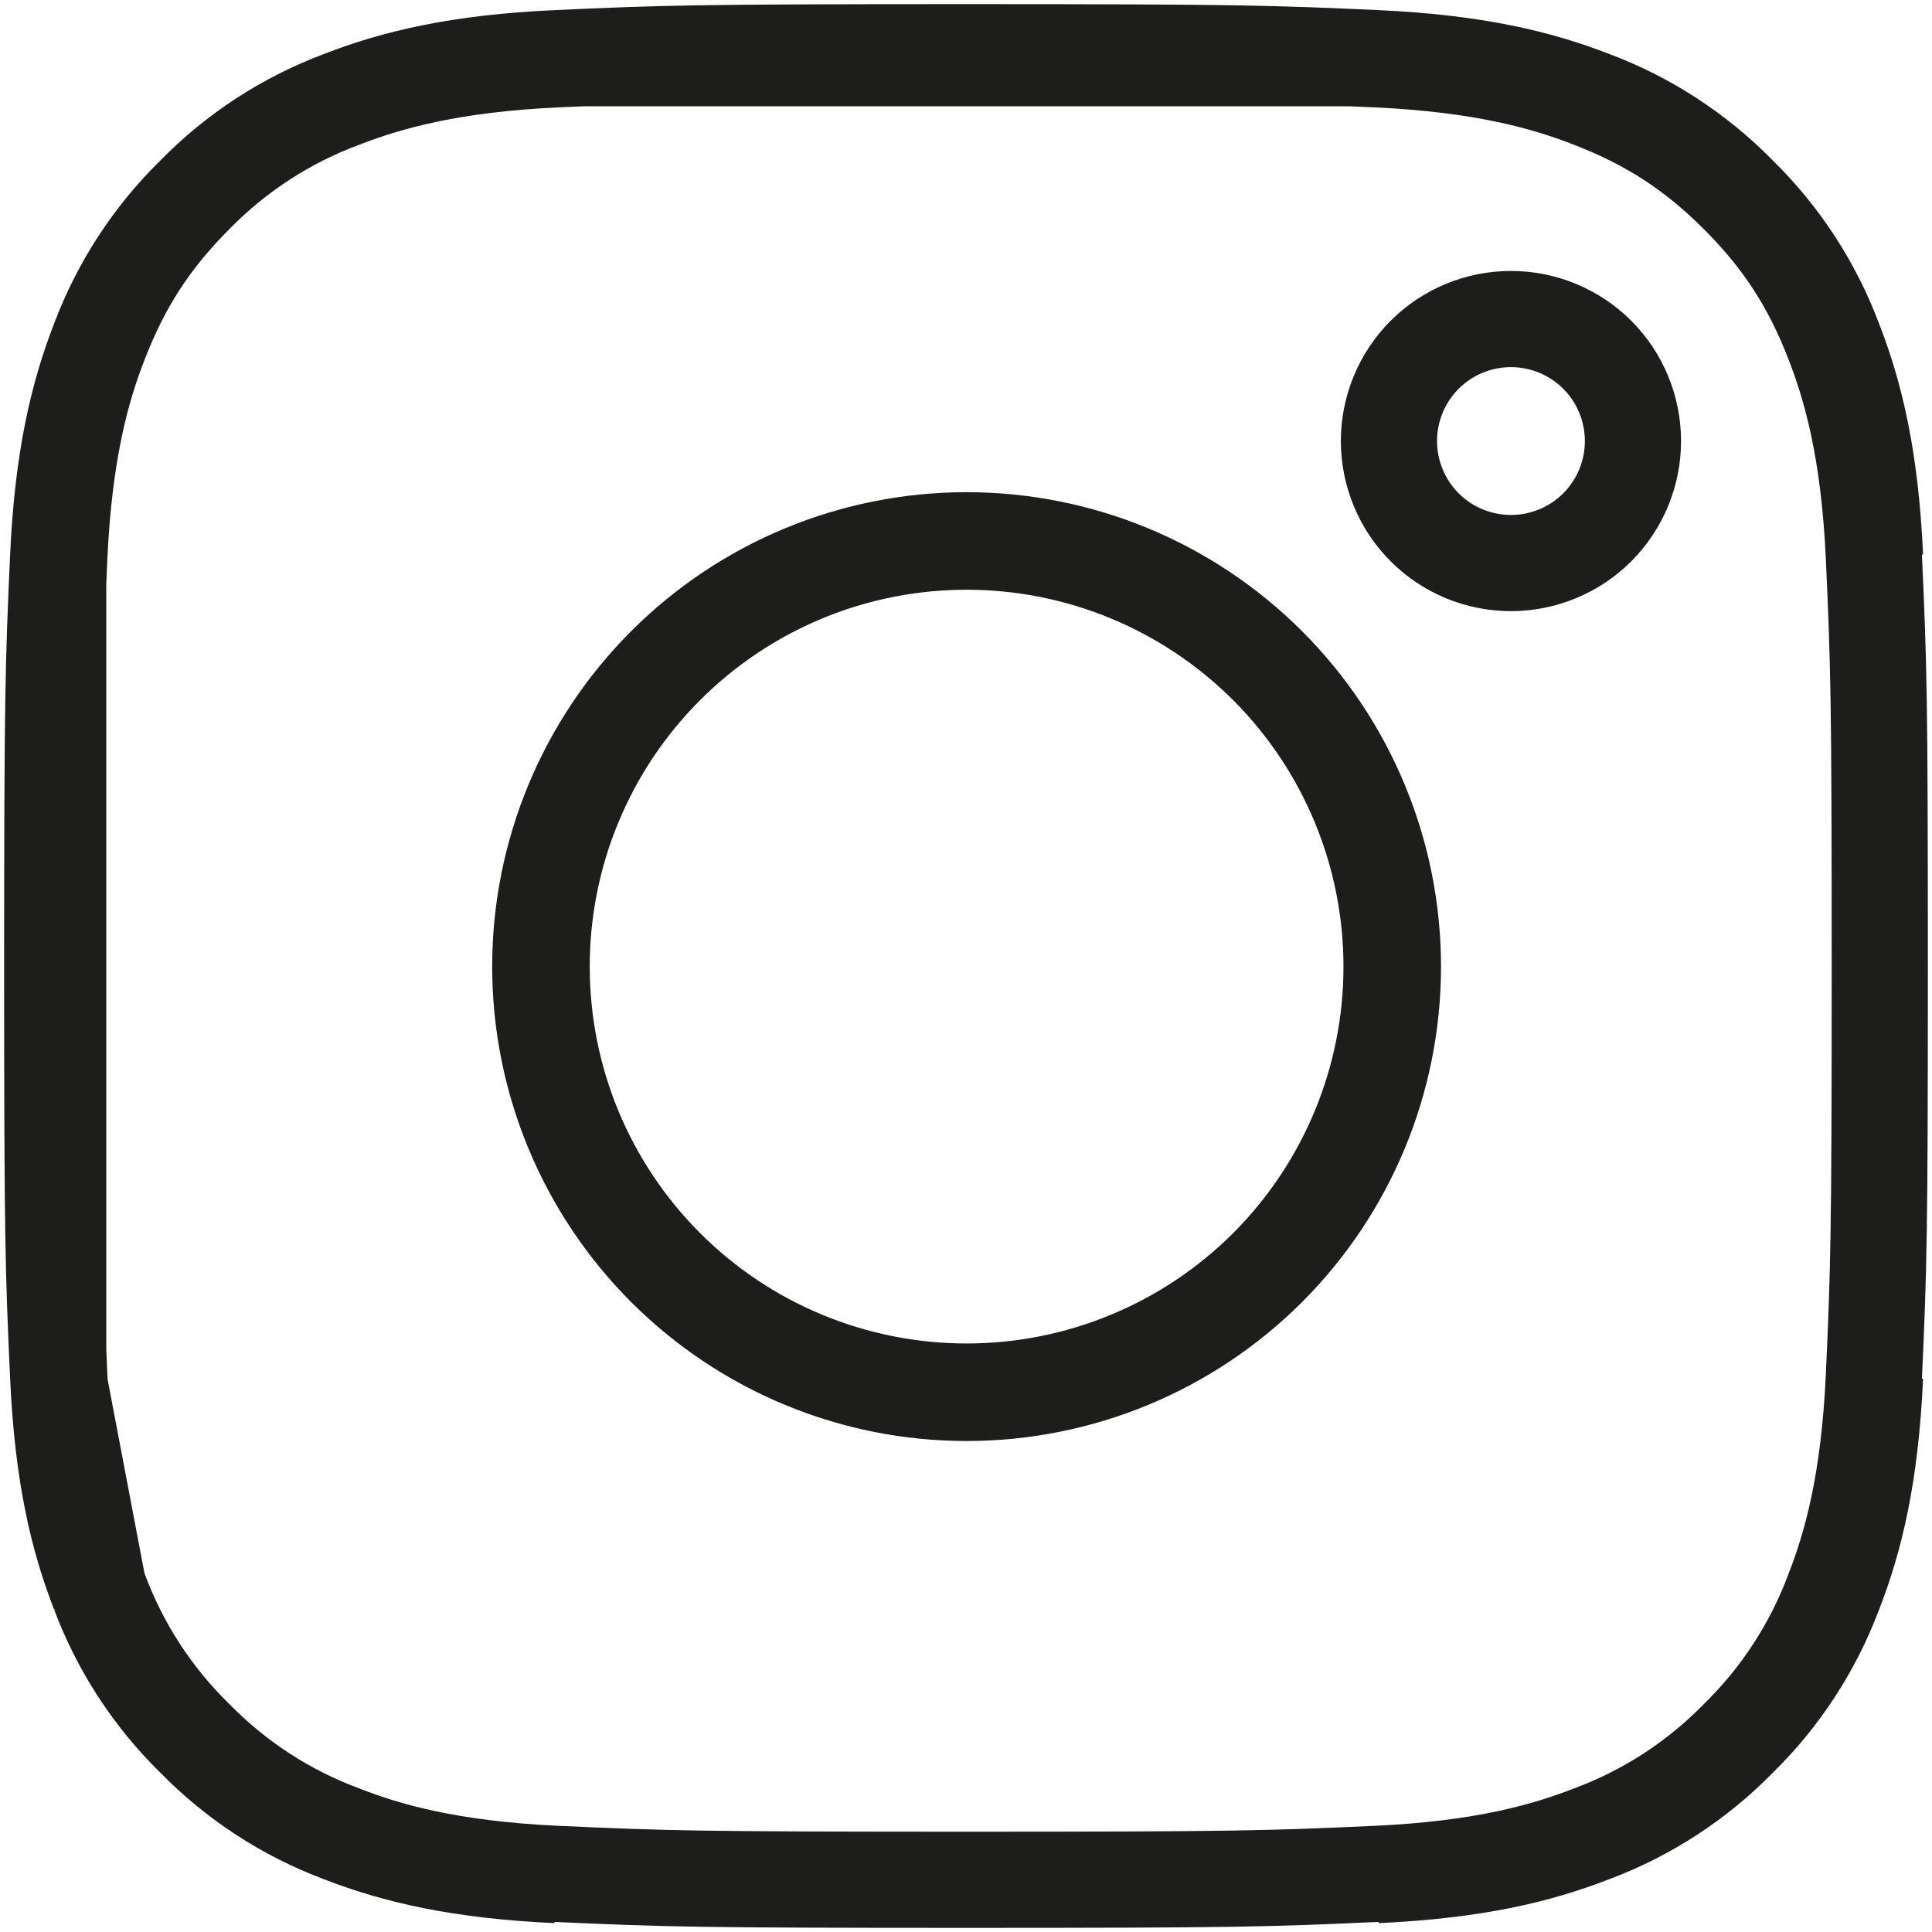 <?xml version="1.0" encoding="UTF-8"?>
<svg xmlns="http://www.w3.org/2000/svg" width="37" height="37" viewBox="0 0 37 37" fill="none">
  <path d="M1.114 10.661C1.2 8.779 1.495 7.564 1.893 6.534L1.899 6.519C2.294 5.471 2.912 4.521 3.712 3.735L3.723 3.724L3.734 3.713C4.52 2.912 5.471 2.294 6.519 1.9L6.537 1.893C7.565 1.493 8.777 1.2 10.661 1.114M1.114 10.661C1.023 12.673 1 13.296 1 18.512C1 23.728 1.022 24.35 1.114 26.362M1.114 10.661V11.169M10.661 1.114C12.673 1.022 13.296 1 18.512 1C23.727 1 24.35 1.023 26.361 1.114M10.661 1.114H11.17M1.114 26.362C1.2 28.246 1.493 29.458 1.893 30.486L1.9 30.505M1.114 26.362L1.144 26.525M1.114 26.362V25.854M1.114 11.169C1.121 11.007 1.128 10.839 1.136 10.661C1.231 8.601 1.581 7.397 1.915 6.544C2.347 5.429 2.894 4.588 3.73 3.748C4.525 2.933 5.49 2.305 6.558 1.909C7.408 1.58 8.608 1.23 10.66 1.136C10.839 1.128 11.008 1.121 11.17 1.114M1.114 11.169C1.039 12.873 1.023 13.813 1.023 18.512C1.023 23.208 1.039 24.15 1.114 25.854M1.114 11.169L1.114 25.854M1.9 30.505C2.294 31.552 2.912 32.503 3.713 33.289L3.724 33.3L3.735 33.311C4.521 34.111 5.471 34.73 6.52 35.124L6.535 35.13C7.564 35.529 8.777 35.823 10.661 35.91M1.9 30.505L1.877 30.38M1.877 30.38L1.144 26.525M1.877 30.38C1.566 29.559 1.245 28.412 1.144 26.525M1.877 30.38C1.888 30.409 1.898 30.437 1.909 30.465C2.304 31.529 2.928 32.491 3.739 33.284C4.532 34.094 5.494 34.719 6.557 35.113C7.409 35.446 8.611 35.793 10.661 35.887C12.729 35.981 13.368 36 18.512 36C23.655 36 24.295 35.981 26.363 35.887C28.415 35.793 29.615 35.444 30.465 35.114C31.529 34.72 32.491 34.095 33.284 33.284C34.094 32.491 34.719 31.529 35.114 30.466C35.446 29.614 35.793 28.412 35.887 26.363C35.981 24.294 36 23.654 36 18.512C36 13.369 35.981 12.728 35.887 10.66C35.792 8.597 35.44 7.395 35.109 6.545C34.676 5.427 34.127 4.582 33.283 3.738C32.441 2.897 31.598 2.348 30.479 1.915C29.626 1.581 28.423 1.231 26.363 1.136C26.184 1.128 26.015 1.121 25.854 1.114M1.144 26.525C1.142 26.471 1.139 26.418 1.136 26.363C1.128 26.184 1.121 26.015 1.114 25.854M25.854 1.114H26.361M25.854 1.114L11.17 1.114M25.854 1.114C24.15 1.039 23.209 1.023 18.512 1.023C13.815 1.023 12.873 1.039 11.17 1.114M26.361 1.114C28.244 1.2 29.459 1.494 30.489 1.893L30.504 1.899C31.552 2.294 32.502 2.912 33.288 3.712L33.299 3.723L33.31 3.734C34.109 4.519 34.728 5.47 35.123 6.519L35.13 6.537C35.53 7.565 35.823 8.777 35.909 10.661M35.909 26.362C35.823 28.246 35.53 29.459 35.13 30.488L35.124 30.503C34.729 31.552 34.111 32.502 33.311 33.288L33.3 33.299L33.289 33.31C32.503 34.111 31.552 34.729 30.505 35.123L30.486 35.13C29.458 35.53 28.246 35.823 26.362 35.91M15.397 26.031C16.384 26.44 17.443 26.65 18.512 26.65C20.67 26.65 22.74 25.793 24.267 24.267C25.793 22.74 26.65 20.67 26.65 18.512C26.65 16.353 25.793 14.283 24.267 12.757C22.74 11.23 20.67 10.373 18.512 10.373C17.443 10.373 16.384 10.583 15.397 10.992C14.409 11.401 13.512 12.001 12.757 12.757C12.001 13.512 11.401 14.409 10.992 15.397C10.583 16.384 10.373 17.443 10.373 18.512C10.373 19.58 10.583 20.639 10.992 21.626C11.401 22.614 12.001 23.511 12.757 24.267C13.512 25.022 14.409 25.622 15.397 26.031ZM12.739 12.739C14.27 11.207 16.346 10.347 18.512 10.347C20.677 10.347 22.753 11.207 24.285 12.739C25.816 14.27 26.676 16.346 26.676 18.512C26.676 20.677 25.816 22.753 24.285 24.285C22.753 25.816 20.677 26.676 18.512 26.676C16.346 26.676 14.27 25.816 12.739 24.285C11.207 22.753 10.347 20.677 10.347 18.512C10.347 16.346 11.207 14.27 12.739 12.739ZM31.273 8.446C31.273 9.066 31.027 9.66 30.589 10.099C30.151 10.537 29.556 10.783 28.936 10.783C28.317 10.783 27.722 10.537 27.284 10.099C26.846 9.66 26.6 9.066 26.6 8.446C26.6 7.827 26.846 7.232 27.284 6.794C27.722 6.356 28.317 6.11 28.936 6.11C29.556 6.11 30.151 6.356 30.589 6.794C31.027 7.232 31.273 7.827 31.273 8.446Z" stroke="#1D1D1B" stroke-width="1.842" stroke-linejoin="round"></path>
</svg>
